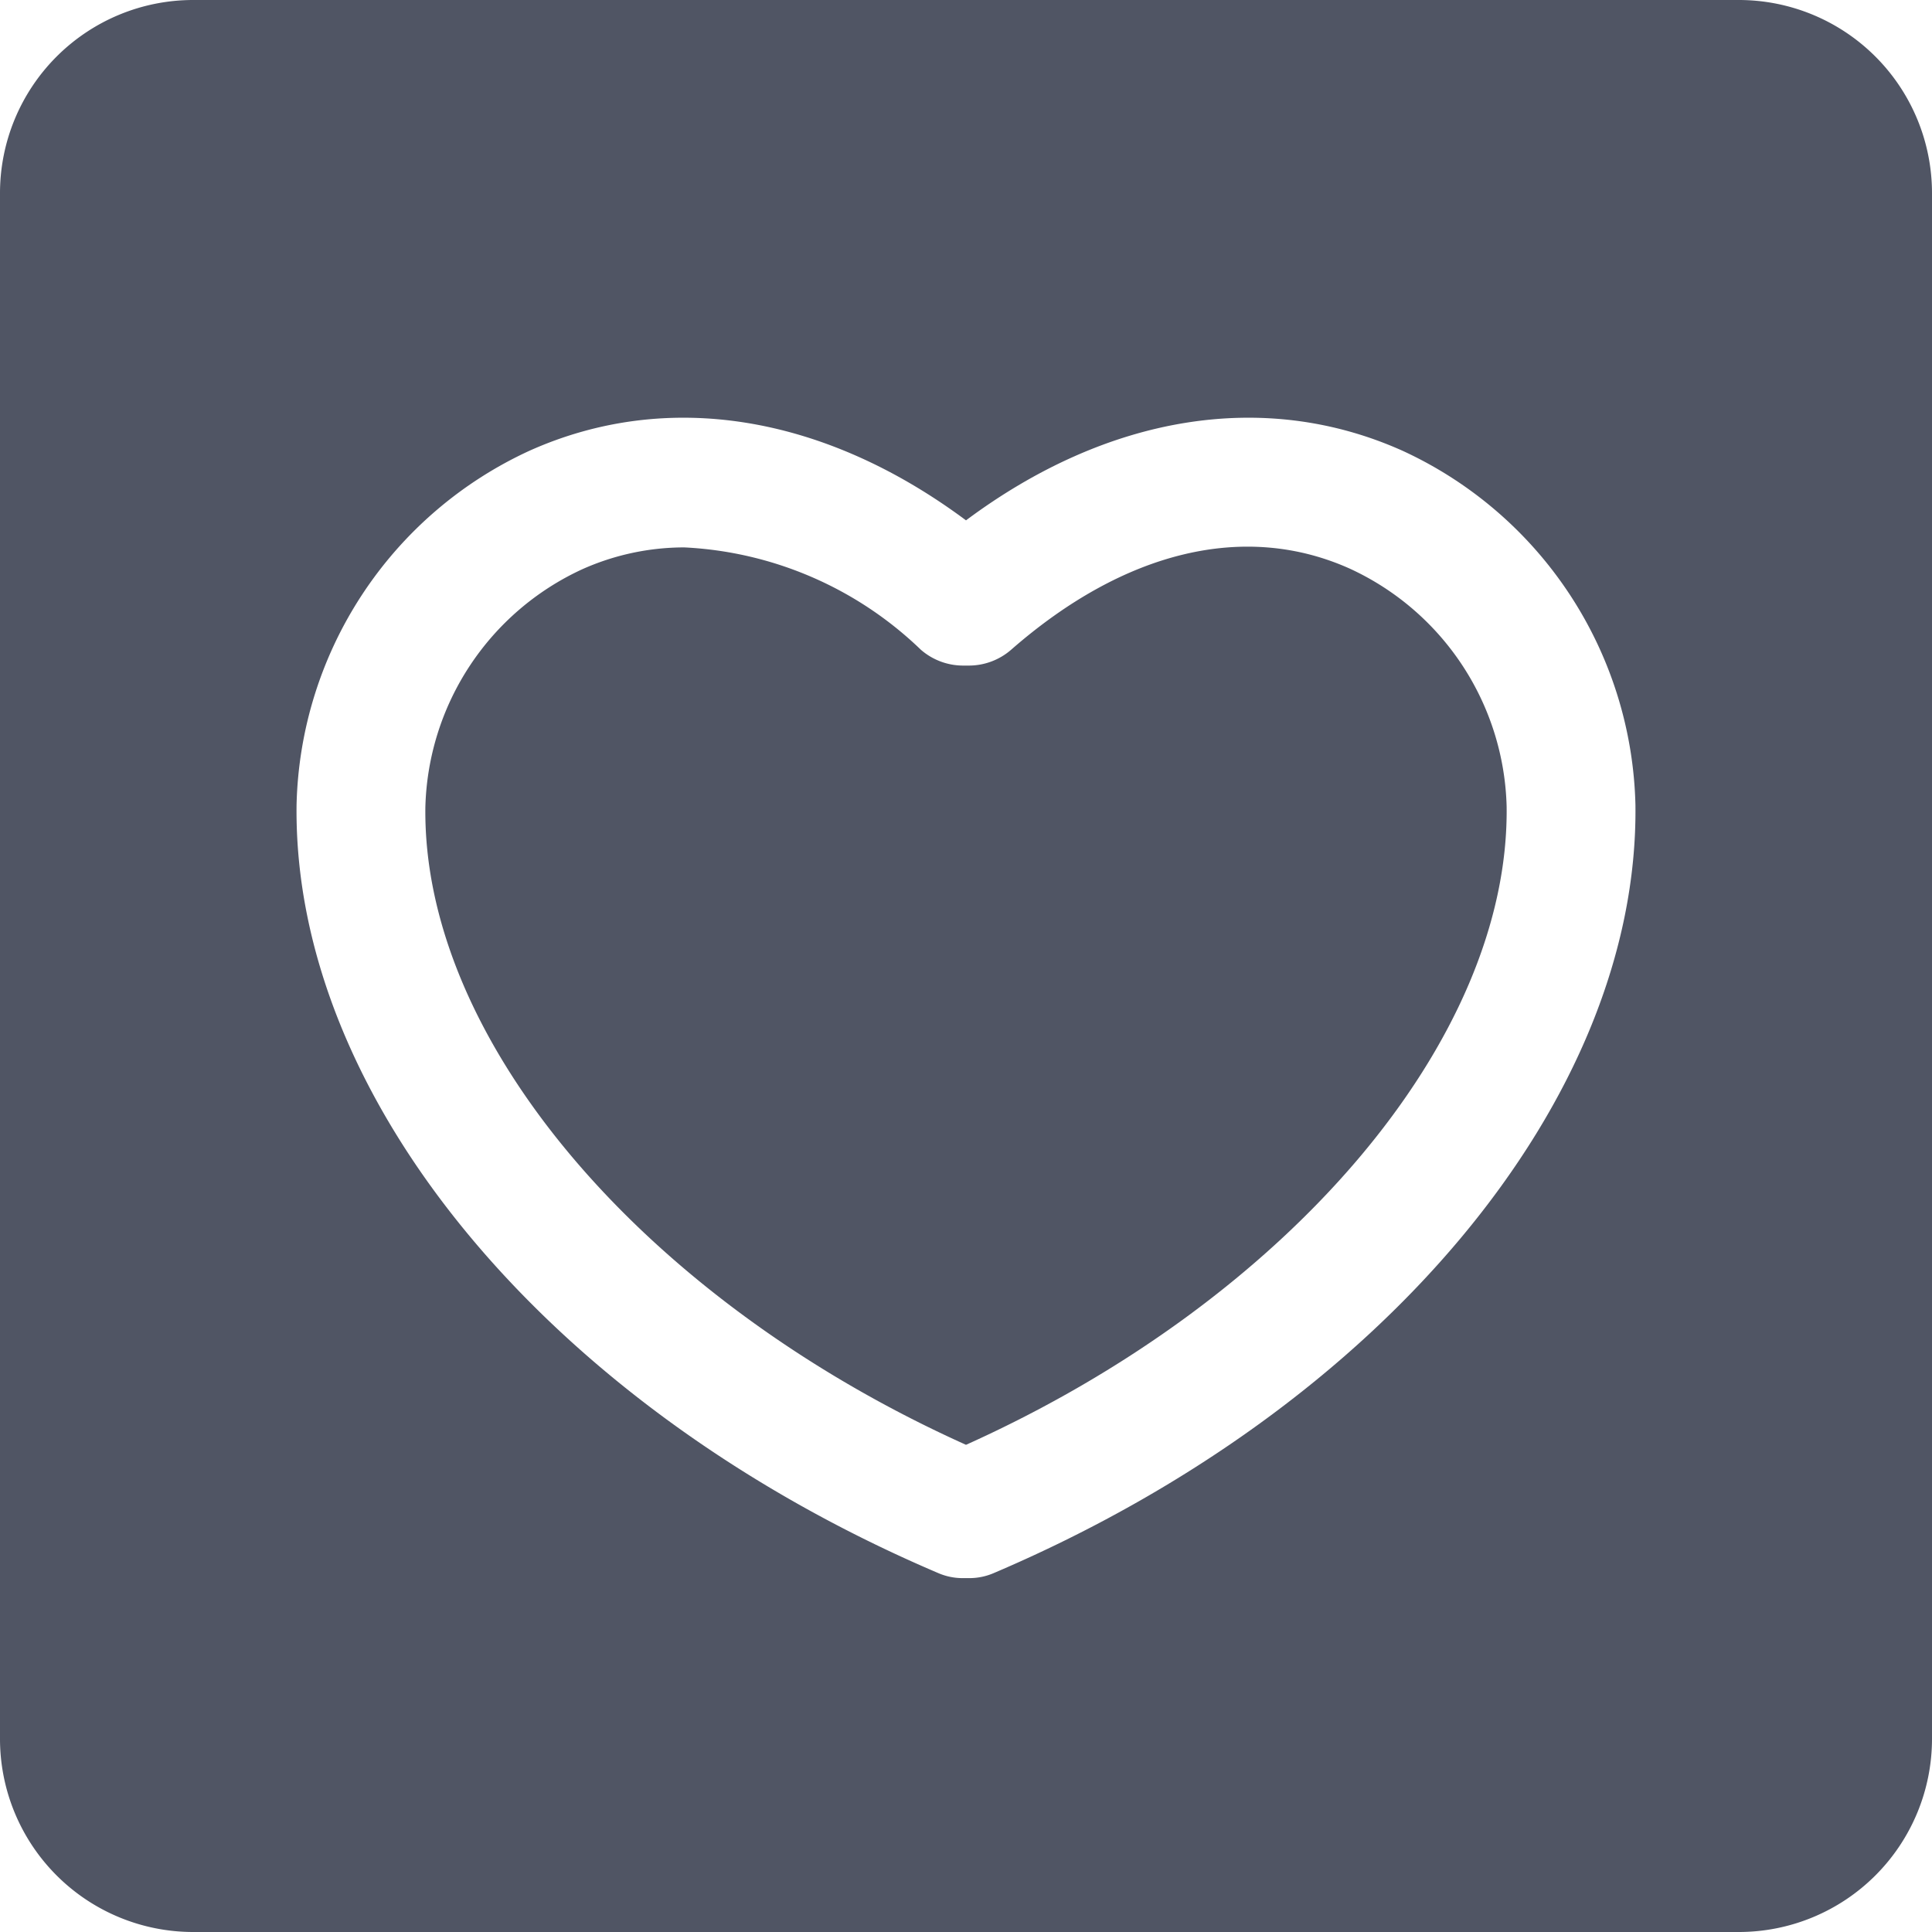 <svg id="レイヤー" xmlns="http://www.w3.org/2000/svg" viewBox="0 0 60 60"><defs><style>.cls-1{fill:#505564;}</style></defs><title>spec_08</title><path class="cls-1" d="M41.92,17.66c-3.25-1.46-7-.56-10.52,2.52a2,2,0,0,1-1.31.49h-.18a2,2,0,0,1-1.31-.49A11.38,11.38,0,0,0,21.25,17a7.76,7.76,0,0,0-3.17.68,8.37,8.37,0,0,0-4.87,7.39C13.12,32.3,20,40.37,30,44.87c10-4.5,16.88-12.57,16.79-19.82A8.37,8.37,0,0,0,41.92,17.66Z"/><path class="cls-1" d="M54,0H6A6,6,0,0,0,0,6V54a6,6,0,0,0,6,6H54a6,6,0,0,0,6-6V6A6,6,0,0,0,54,0ZM30.87,48.85a1.91,1.91,0,0,1-.78.16h-.18a1.91,1.91,0,0,1-.78-.16C17.1,43.72,9.1,34.14,9.21,25a12.42,12.42,0,0,1,7.23-11c4.28-1.92,9.15-1.12,13.56,2.16,4.4-3.28,9.28-4.08,13.56-2.16a12.43,12.43,0,0,1,7.23,11C50.9,34.14,42.9,43.72,30.87,48.85Z"/></svg>